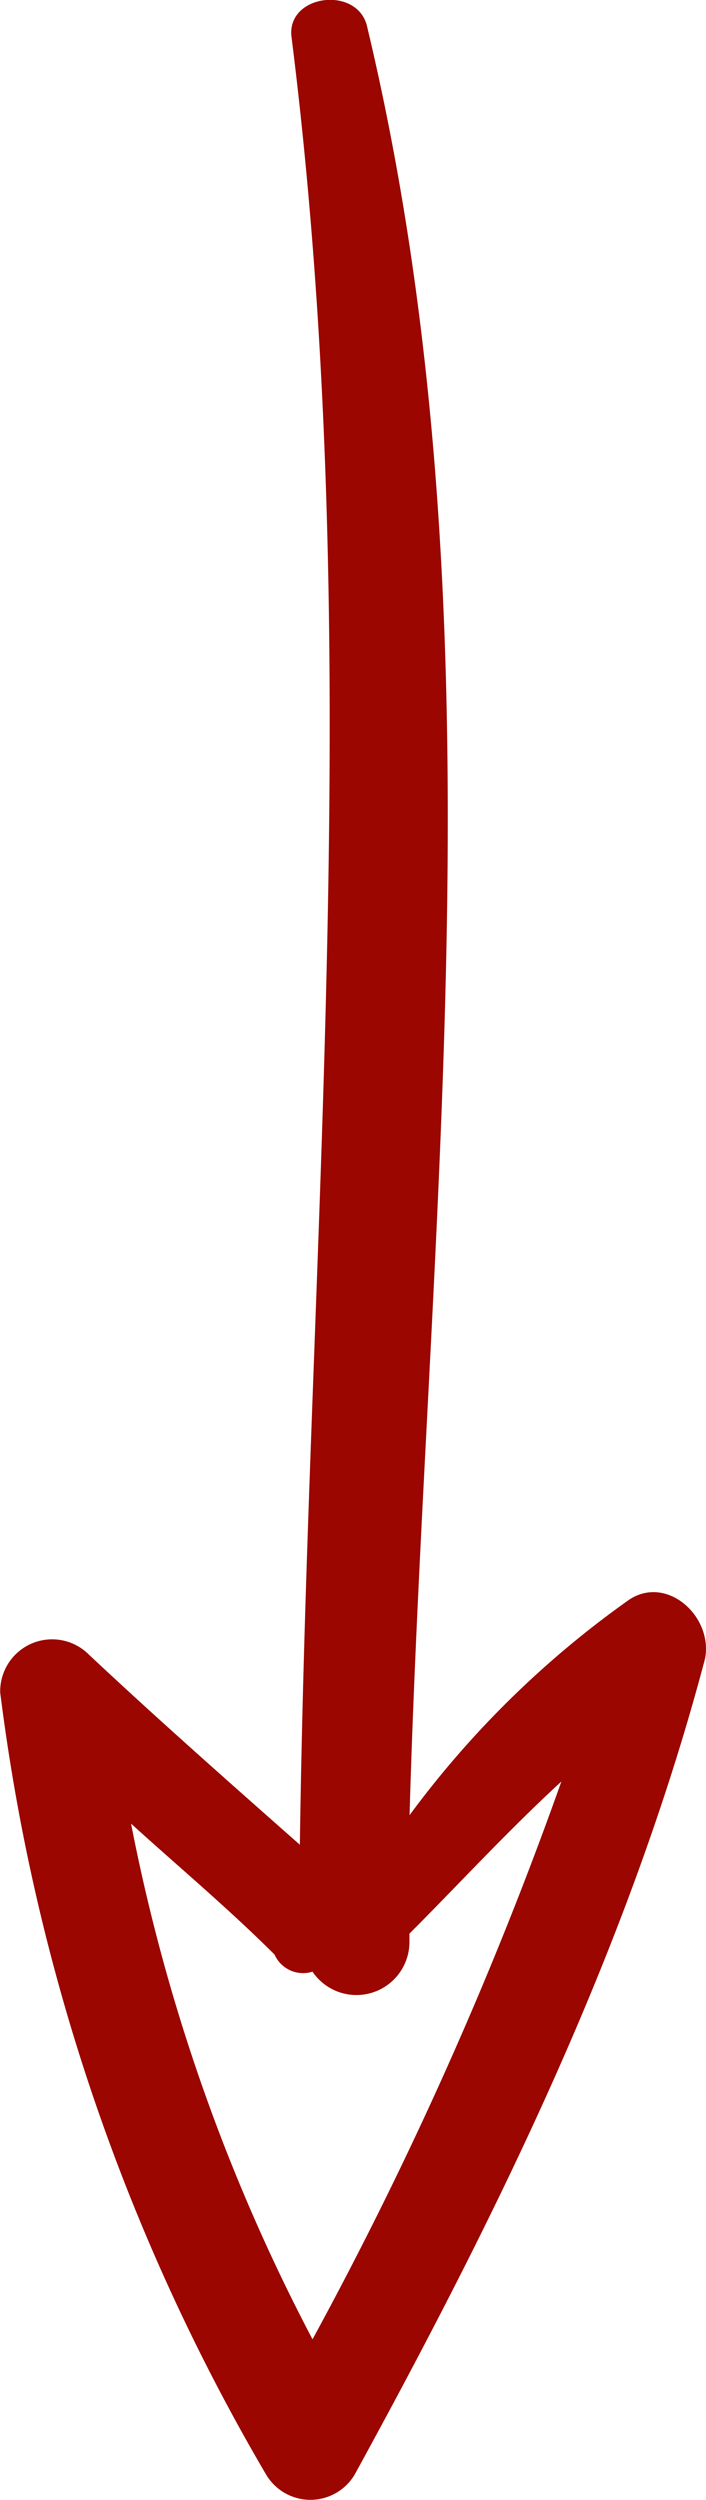 <svg xmlns="http://www.w3.org/2000/svg" width="23.304" height="82.409" viewBox="0 0 23.304 82.409"><g id="arrow_down_big" transform="translate(153.136 82.409) rotate(180)"><path id="Pfad_1" data-name="Pfad 1" d="M144.353.836a1.7,1.7,0,0,0-2.925,0c-4.736,8.637-9.055,17.413-11.562,26.886-.279,1.393,1.254,2.786,2.507,1.95a31.846,31.846,0,0,0,7.244-7.1c-.557,19.5-3.2,39.7,1.393,58.926.279,1.393,2.647,1.114,2.507-.279-2.507-19.92-.557-39.7-.279-59.622,2.368,2.09,4.736,4.179,6.965,6.269a1.714,1.714,0,0,0,2.926-1.254A67.459,67.459,0,0,0,144.353.836Zm-1.532,16.577a1.75,1.75,0,0,0-3.2.975v.279c-1.672,1.672-3.2,3.343-5.015,5.015A127.7,127.7,0,0,1,142.82,5.294a61.766,61.766,0,0,1,5.99,17c-1.532-1.393-3.2-2.786-4.737-4.318A1.03,1.03,0,0,0,142.821,17.413Z" fill="#9b0600"></path></g></svg>